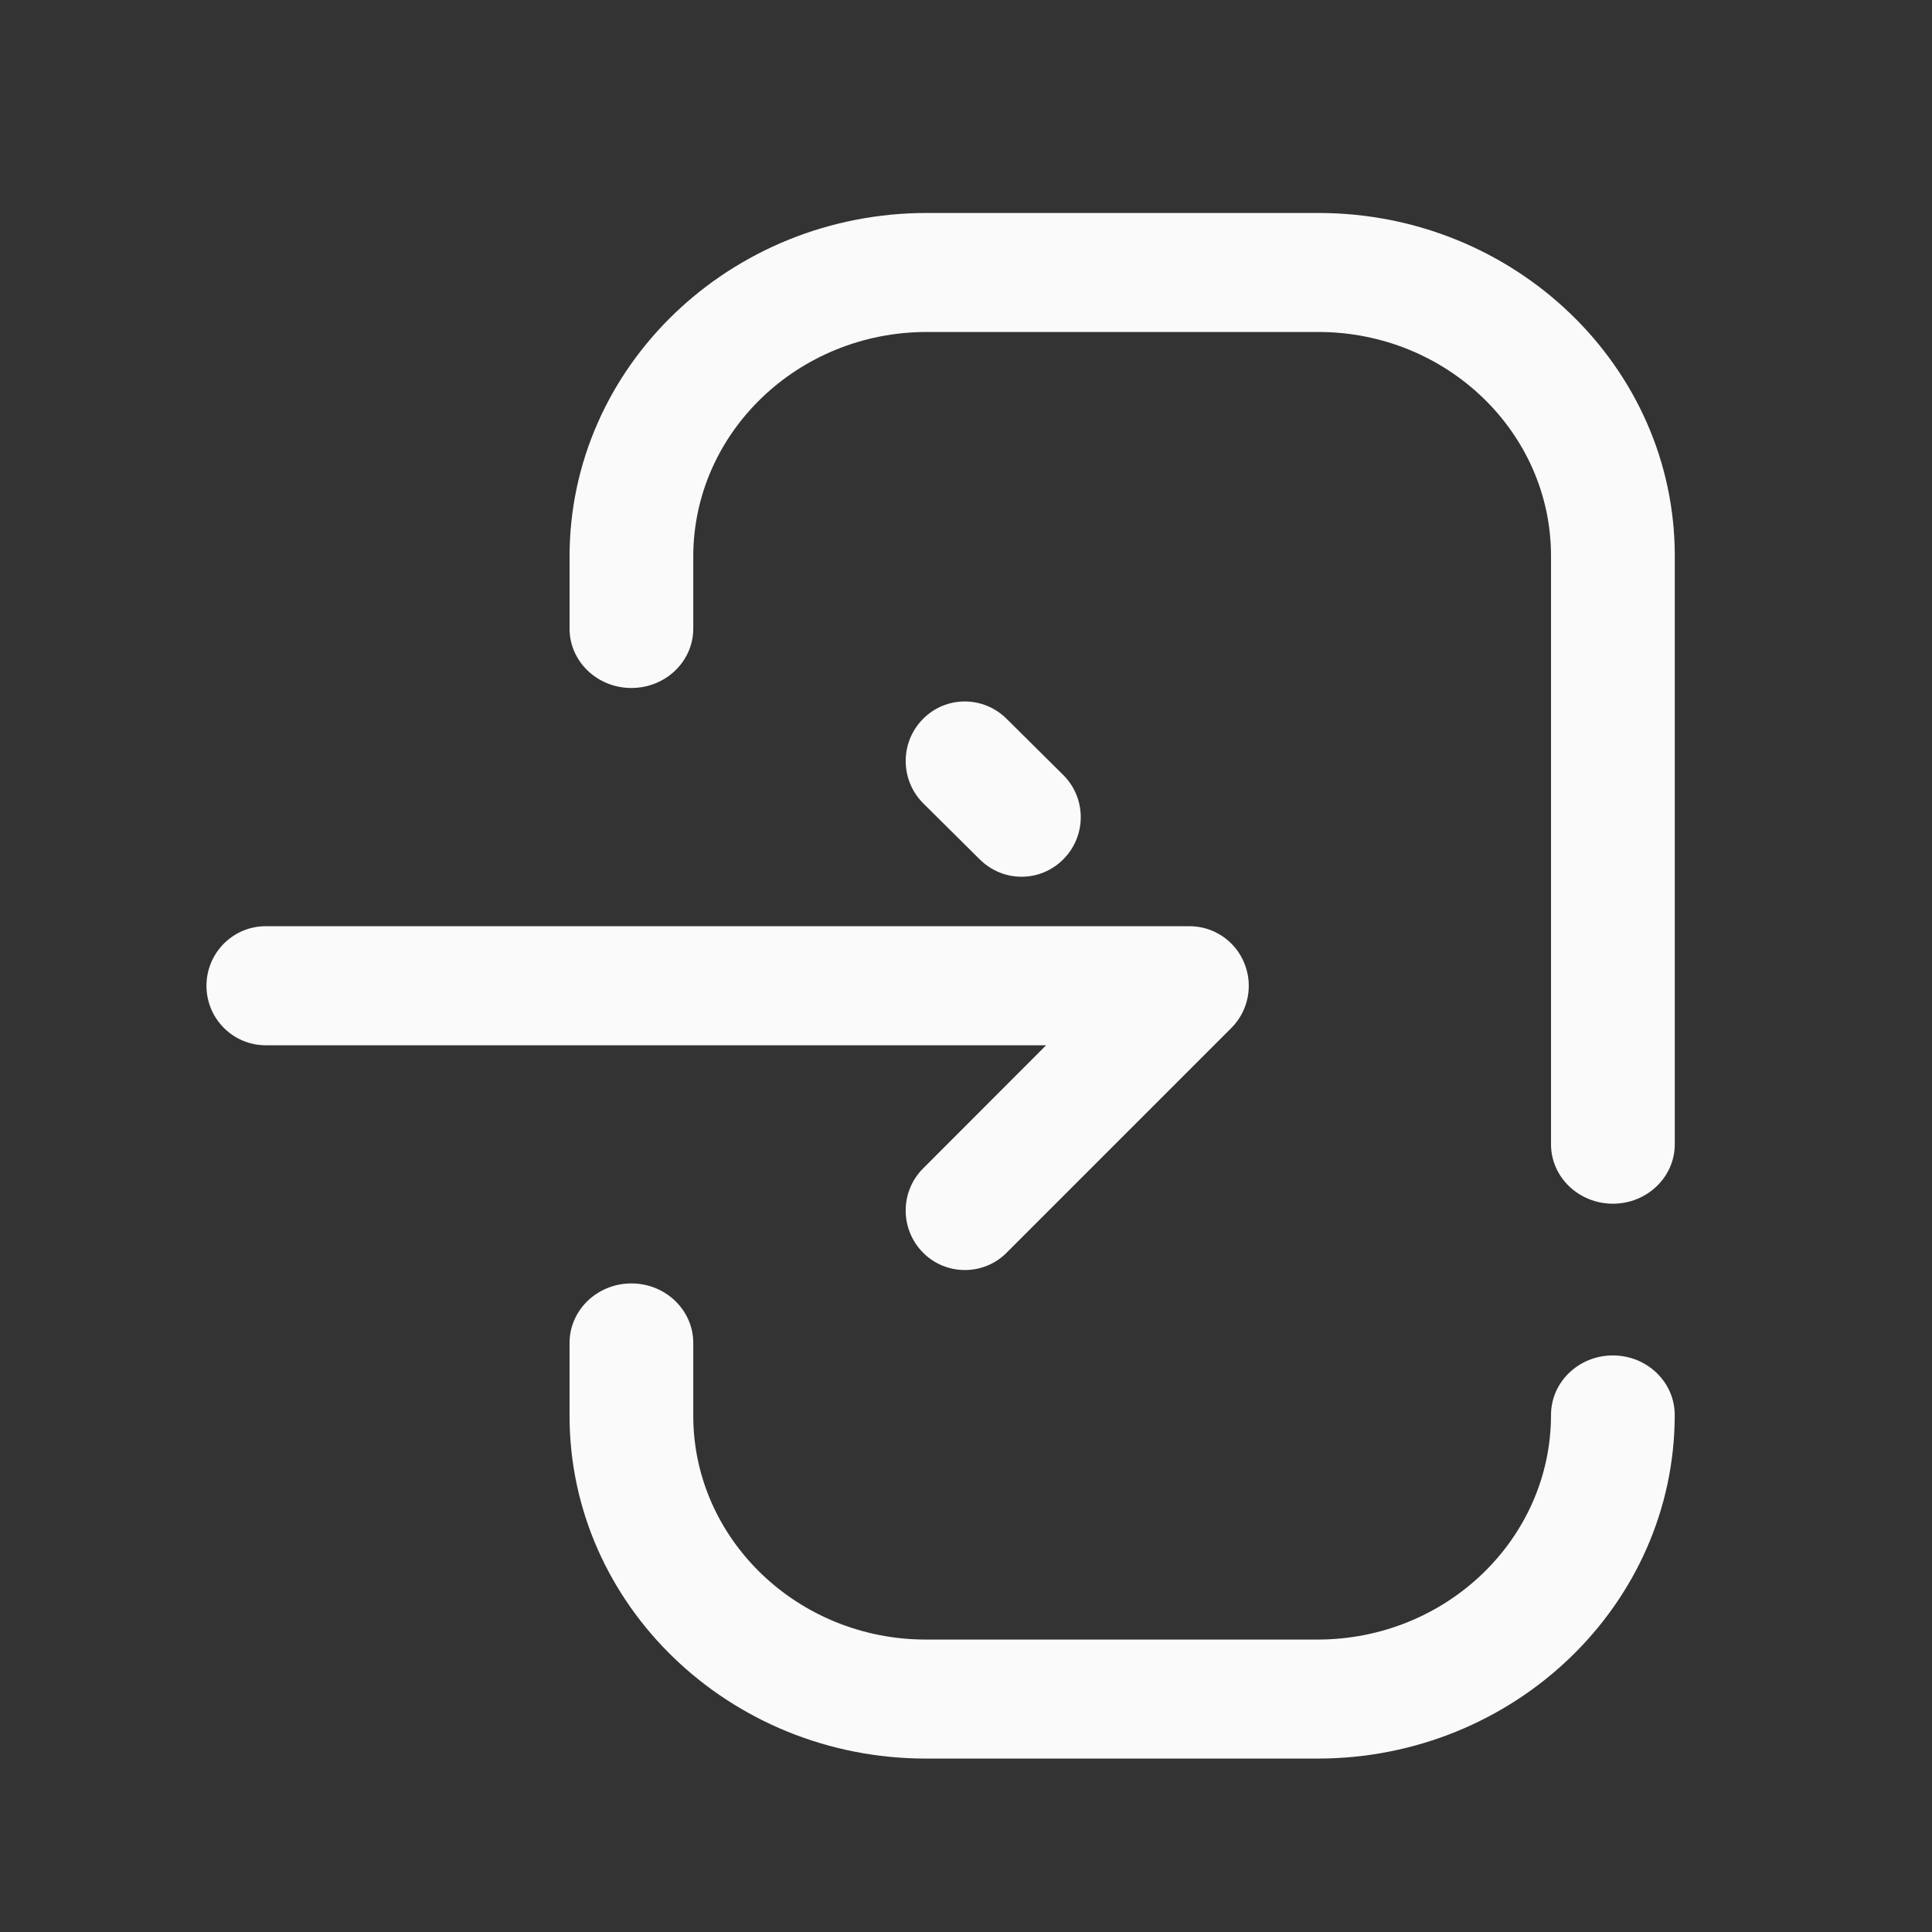 <svg xmlns="http://www.w3.org/2000/svg" width="30" height="30" viewBox="0 0 30 30">
    <rect x="0" y="0" width="30" height="30" fill="#333333" stroke="none"/>
    <g fill="none" fill-rule="evenodd">
        <g fill="#FAFAFB">
            <g>
                <g>
                    <g>
                        <g>
                            <path d="M6.599 16.622c.53 0 .96.414.96.924v1.13c0 1.916 1.622 3.476 3.613 3.476h6.08c2 0 3.626-1.565 3.626-3.488 0-.51.43-.924.96-.924.531 0 .961.414.961.924 0 2.942-2.488 5.336-5.547 5.336h-6.08c-3.051 0-5.534-2.388-5.534-5.324v-1.13c0-.51.43-.924.96-.924zm8.666-5.547c.373 0 .709.226.85.572.143.346.063.744-.2 1.008l-3.49 3.49c-.178.179-.413.269-.649.269-.235 0-.471-.09-.65-.271-.359-.363-.358-.947.002-1.307l1.91-1.912H.92C.412 12.924 0 12.51 0 12s.412-.925.92-.925zm2-11.075C20.316 0 22.8 2.388 22.8 5.324v9.137c0 .51-.432.923-.96.923-.532 0-.962-.413-.962-.923V5.324c0-1.916-1.62-3.476-3.613-3.476h-6.08c-2 0-3.626 1.565-3.626 3.488v1.118c0 .51-.43.922-.961.922-.53 0-.96-.412-.96-.922V5.336C5.638 2.394 8.126 0 11.185 0zm-6.142 7.86c.356-.364.937-.366 1.3-.007l.88.873c.361.358.365.943.006 1.306-.179.183-.415.275-.653.275-.233 0-.467-.09-.647-.268l-.879-.872c-.36-.36-.364-.944-.007-1.307z" transform="translate(-184 -686) translate(64 254) translate(0 112.307) translate(25 311) translate(95.206 9.6) translate(3 2.4)"/>
                        </g>
                    </g>
                </g>
            </g>
        </g>
    </g>
</svg>
